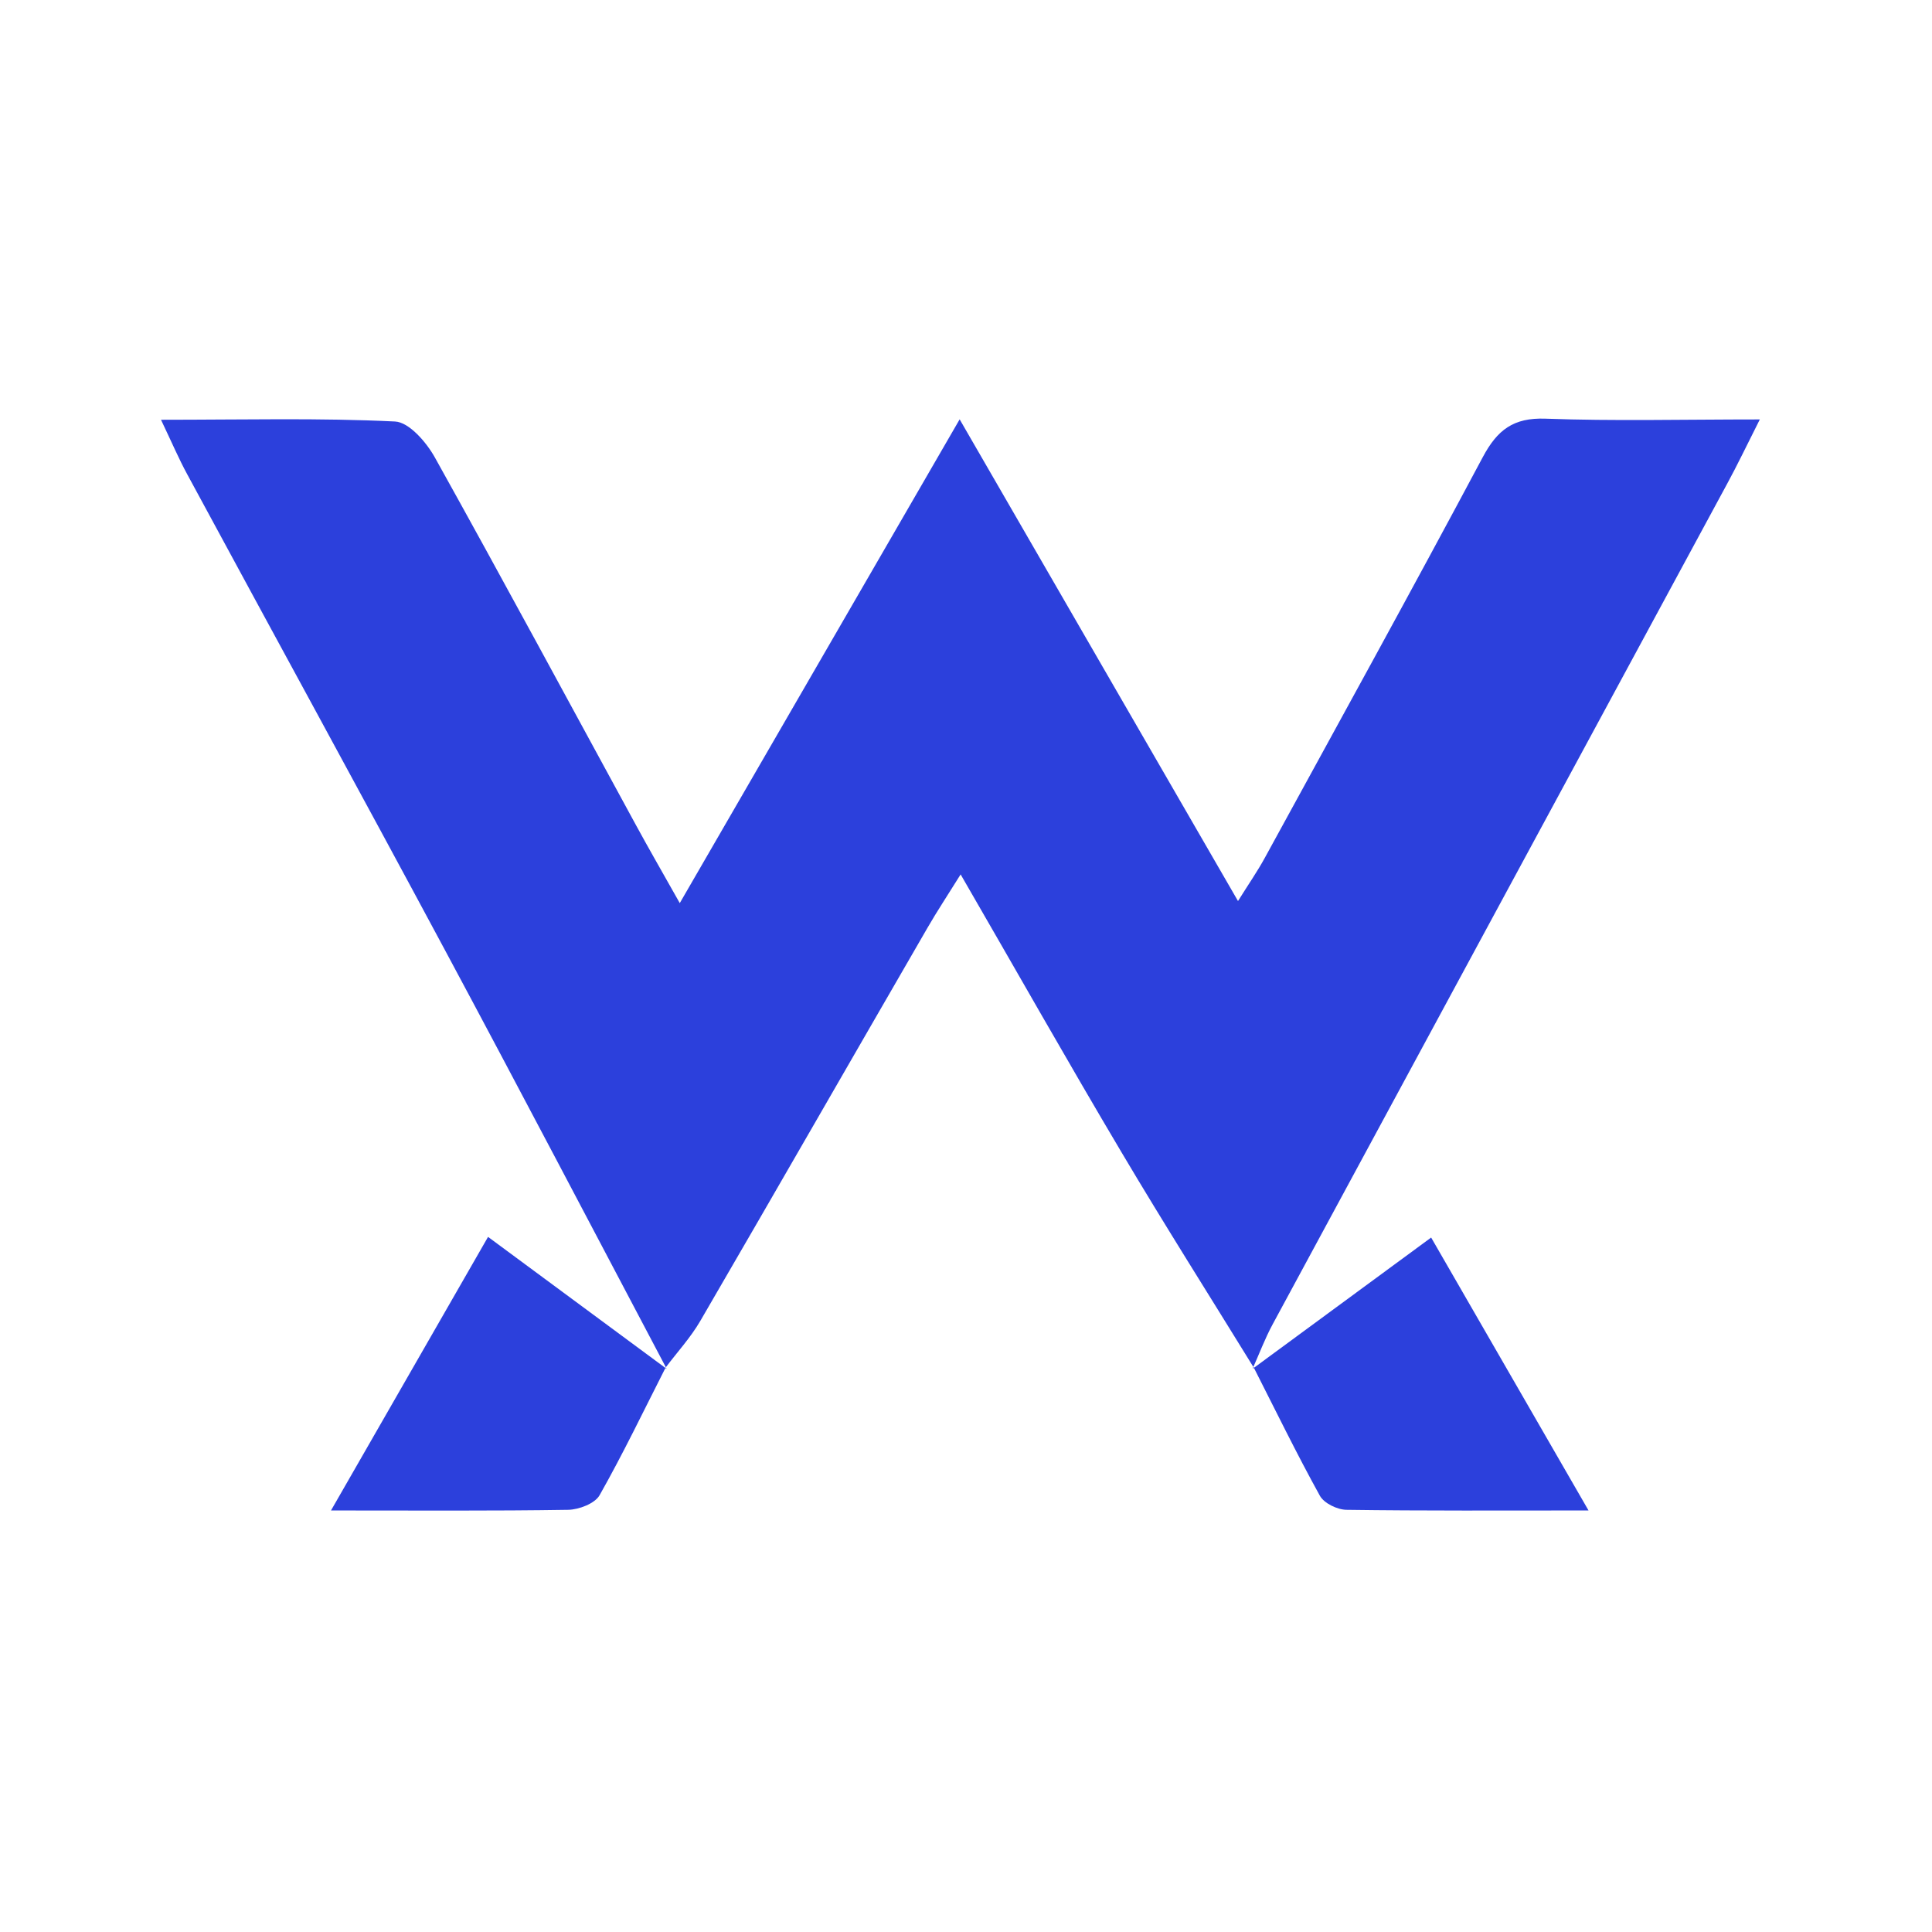 <svg width="300" height="300" viewBox="0 0 300 300" fill="none" xmlns="http://www.w3.org/2000/svg">
<path d="M194.666 212.333C187.814 201.211 180.827 190.19 174.161 178.95C165.891 165.027 157.925 150.917 149.166 135.778C147.107 139.086 145.503 141.5 144.052 144.014C132.271 164.368 120.576 184.773 108.745 205.11C107.243 207.692 105.167 209.954 103.361 212.35L103.513 212.536C92.104 190.95 80.779 169.313 69.235 147.795C55.953 123.036 42.451 98.395 29.084 73.67C27.785 71.291 26.721 68.793 25 65.181C37.928 65.181 49.658 64.877 61.337 65.451C63.531 65.552 66.231 68.692 67.547 71.071C78.079 89.974 88.34 109.028 98.703 128.032C100.694 131.694 102.787 135.323 105.555 140.234C120.171 114.969 134.229 90.666 149.014 65.114C163.697 90.531 177.688 114.749 192.236 139.913C193.924 137.213 195.274 135.272 196.405 133.196C207.729 112.488 219.138 91.813 230.244 70.987C232.505 66.751 235.003 64.827 239.999 65.012C250.581 65.4 261.196 65.13 273.264 65.13C271.154 69.316 269.753 72.253 268.2 75.105C244.674 118.614 221.13 162.124 197.62 205.633C196.422 207.844 195.544 210.207 194.515 212.502L194.666 212.333Z" fill="#2C40DC"/>
<path d="M103.361 212.351C99.986 218.984 96.762 225.718 93.1 232.182C92.374 233.464 89.91 234.409 88.239 234.443C76.527 234.629 64.797 234.544 51.397 234.544C59.768 219.962 67.481 206.528 75.784 192.064C85.286 199.085 94.4 205.819 103.513 212.553L103.361 212.351Z" fill="#2C40DC"/>
<path d="M194.514 212.536C203.527 205.92 212.539 199.288 222.227 192.166C230.395 206.342 238.159 219.794 246.665 234.544C233.079 234.544 221.079 234.612 209.079 234.443C207.661 234.426 205.586 233.43 204.944 232.249C201.333 225.717 198.058 218.983 194.666 212.317C194.666 212.334 194.514 212.536 194.514 212.536Z" fill="#2C40DC"/>
</svg>

